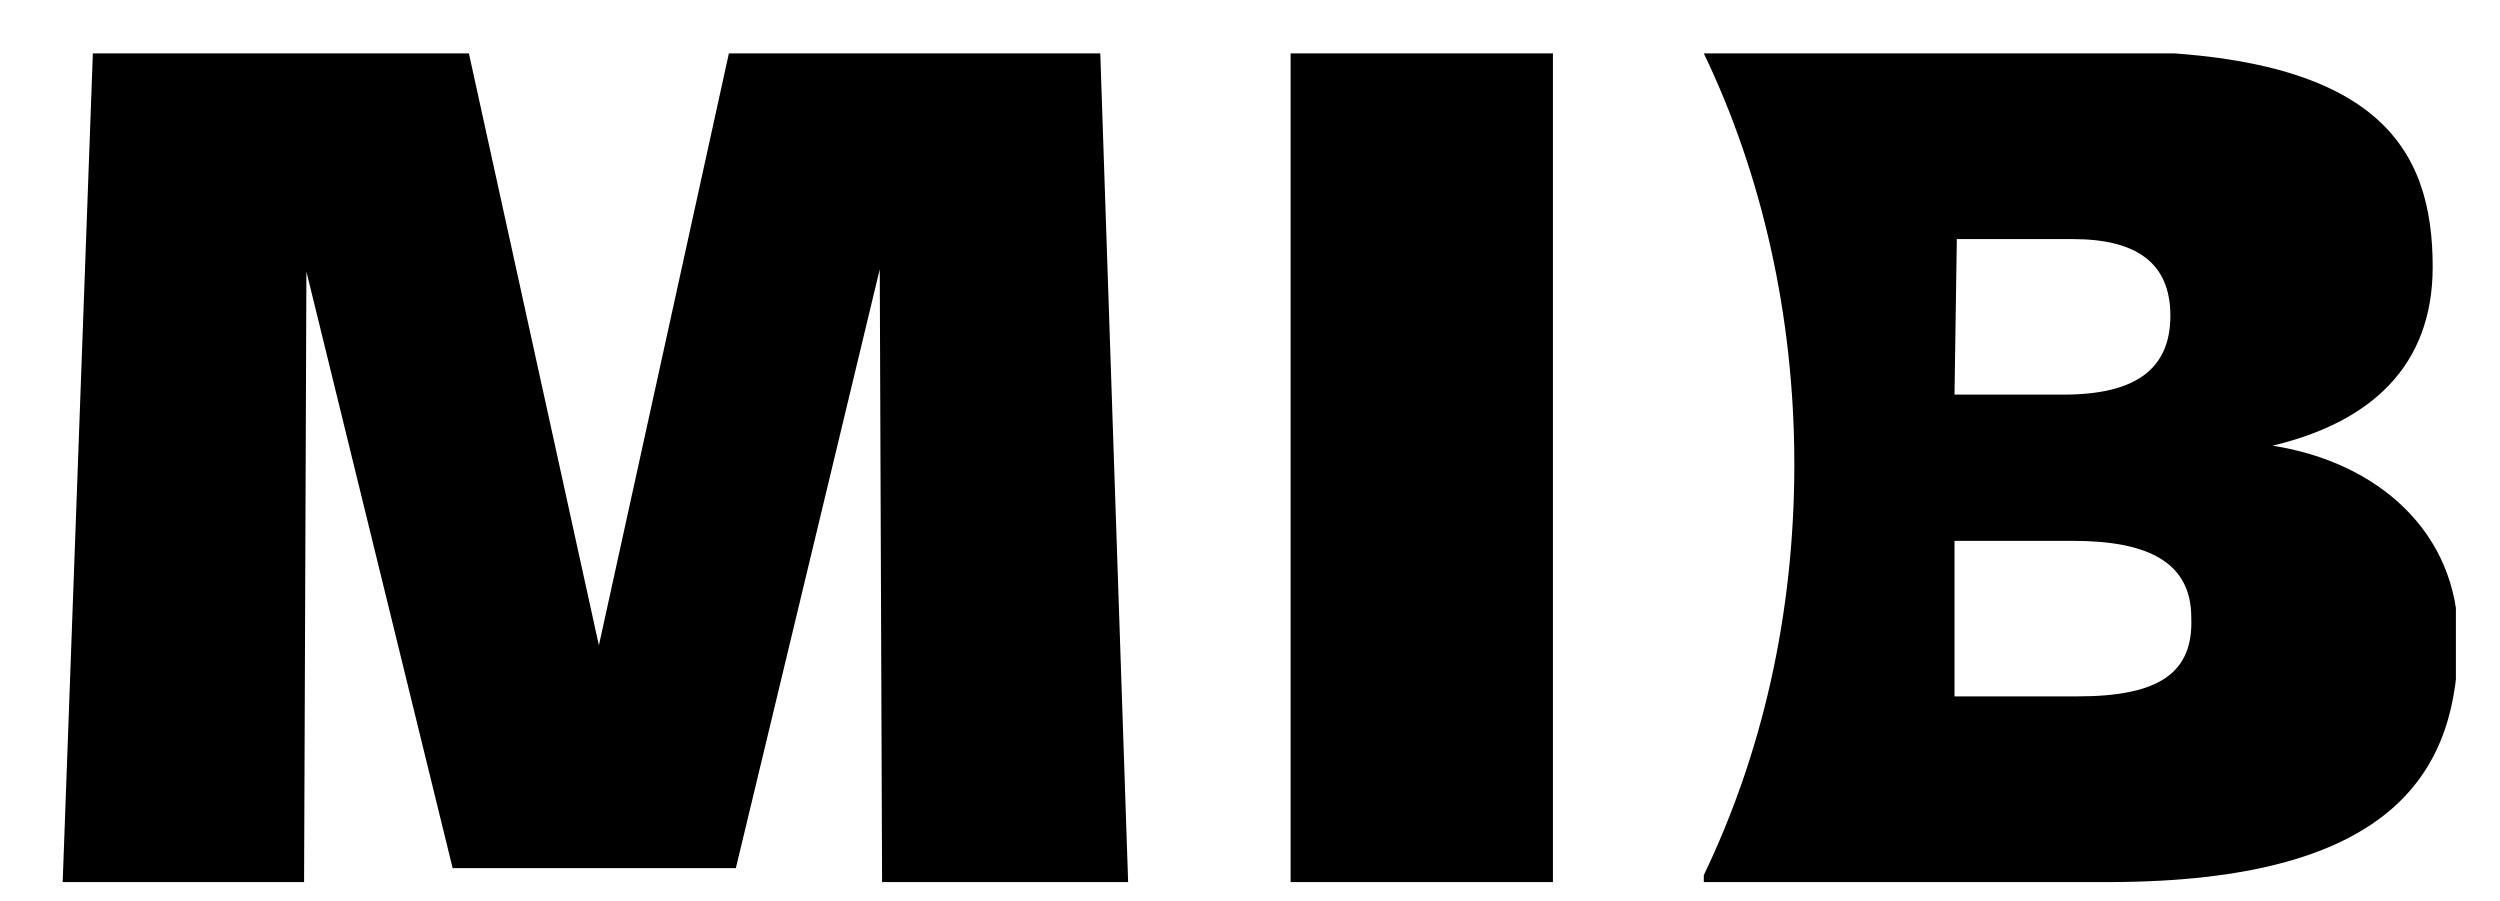 <?xml version="1.0" encoding="utf-8"?>
<!-- Generator: Adobe Illustrator 26.4.1, SVG Export Plug-In . SVG Version: 6.00 Build 0)  -->
<svg version="1.1" id="Layer_1" xmlns="http://www.w3.org/2000/svg" xmlns:xlink="http://www.w3.org/1999/xlink" x="0px" y="0px"
	 viewBox="0 0 107.7 38.8" style="enable-background:new 0 0 107.7 38.8;" xml:space="preserve">
<style type="text/css">
	.st0{clip-path:url(#SVGID_00000165915783488526942820000001650676164749855159_);}
</style>
<g>
	<polygon points="31.4,2.3 25.8,27.8 20.2,2.3 4,2.3 2.7,38 13.1,38 13.2,11.7 19.5,37.4 31.7,37.4 37.9,11.6 38,38 48.6,38 
		47.4,2.3 	"/>
	<rect x="55.6" y="2.3" width="11.3" height="35.7"/>
	<g>
		<g>
			<defs>
				<rect id="SVGID_1_" x="2.7" y="2.3" width="103.1" height="35.7"/>
			</defs>
			<clipPath id="SVGID_00000078036590124124107320000003403719863051137459_">
				<use xlink:href="#SVGID_1_"  style="overflow:visible;"/>
			</clipPath>
			<path style="clip-path:url(#SVGID_00000078036590124124107320000003403719863051137459_);" d="M89.5,30h-5.3v-6.7h5.1
				c3.2,0,5.1,0.9,5.1,3.3C94.5,29,93,30,89.5,30 M84.3,10.3h5c2.7,0,4.2,1,4.2,3.3S92,17,88.9,17h-4.7L84.3,10.3L84.3,10.3z
				 M97.9,19.2c4.2-1,6.9-3.4,6.9-7.7c0-5.1-2.3-9.3-14.1-9.3H73.4v0.1c2.5,5.2,3.9,11.3,3.9,17.7c0,6.5-1.4,12.5-3.9,17.7V38h17.4
				c12.6,0,15.1-5,15.1-10.5C105.9,22.9,102.4,19.9,97.9,19.2"/>
		</g>
	</g>
</g>
</svg>
